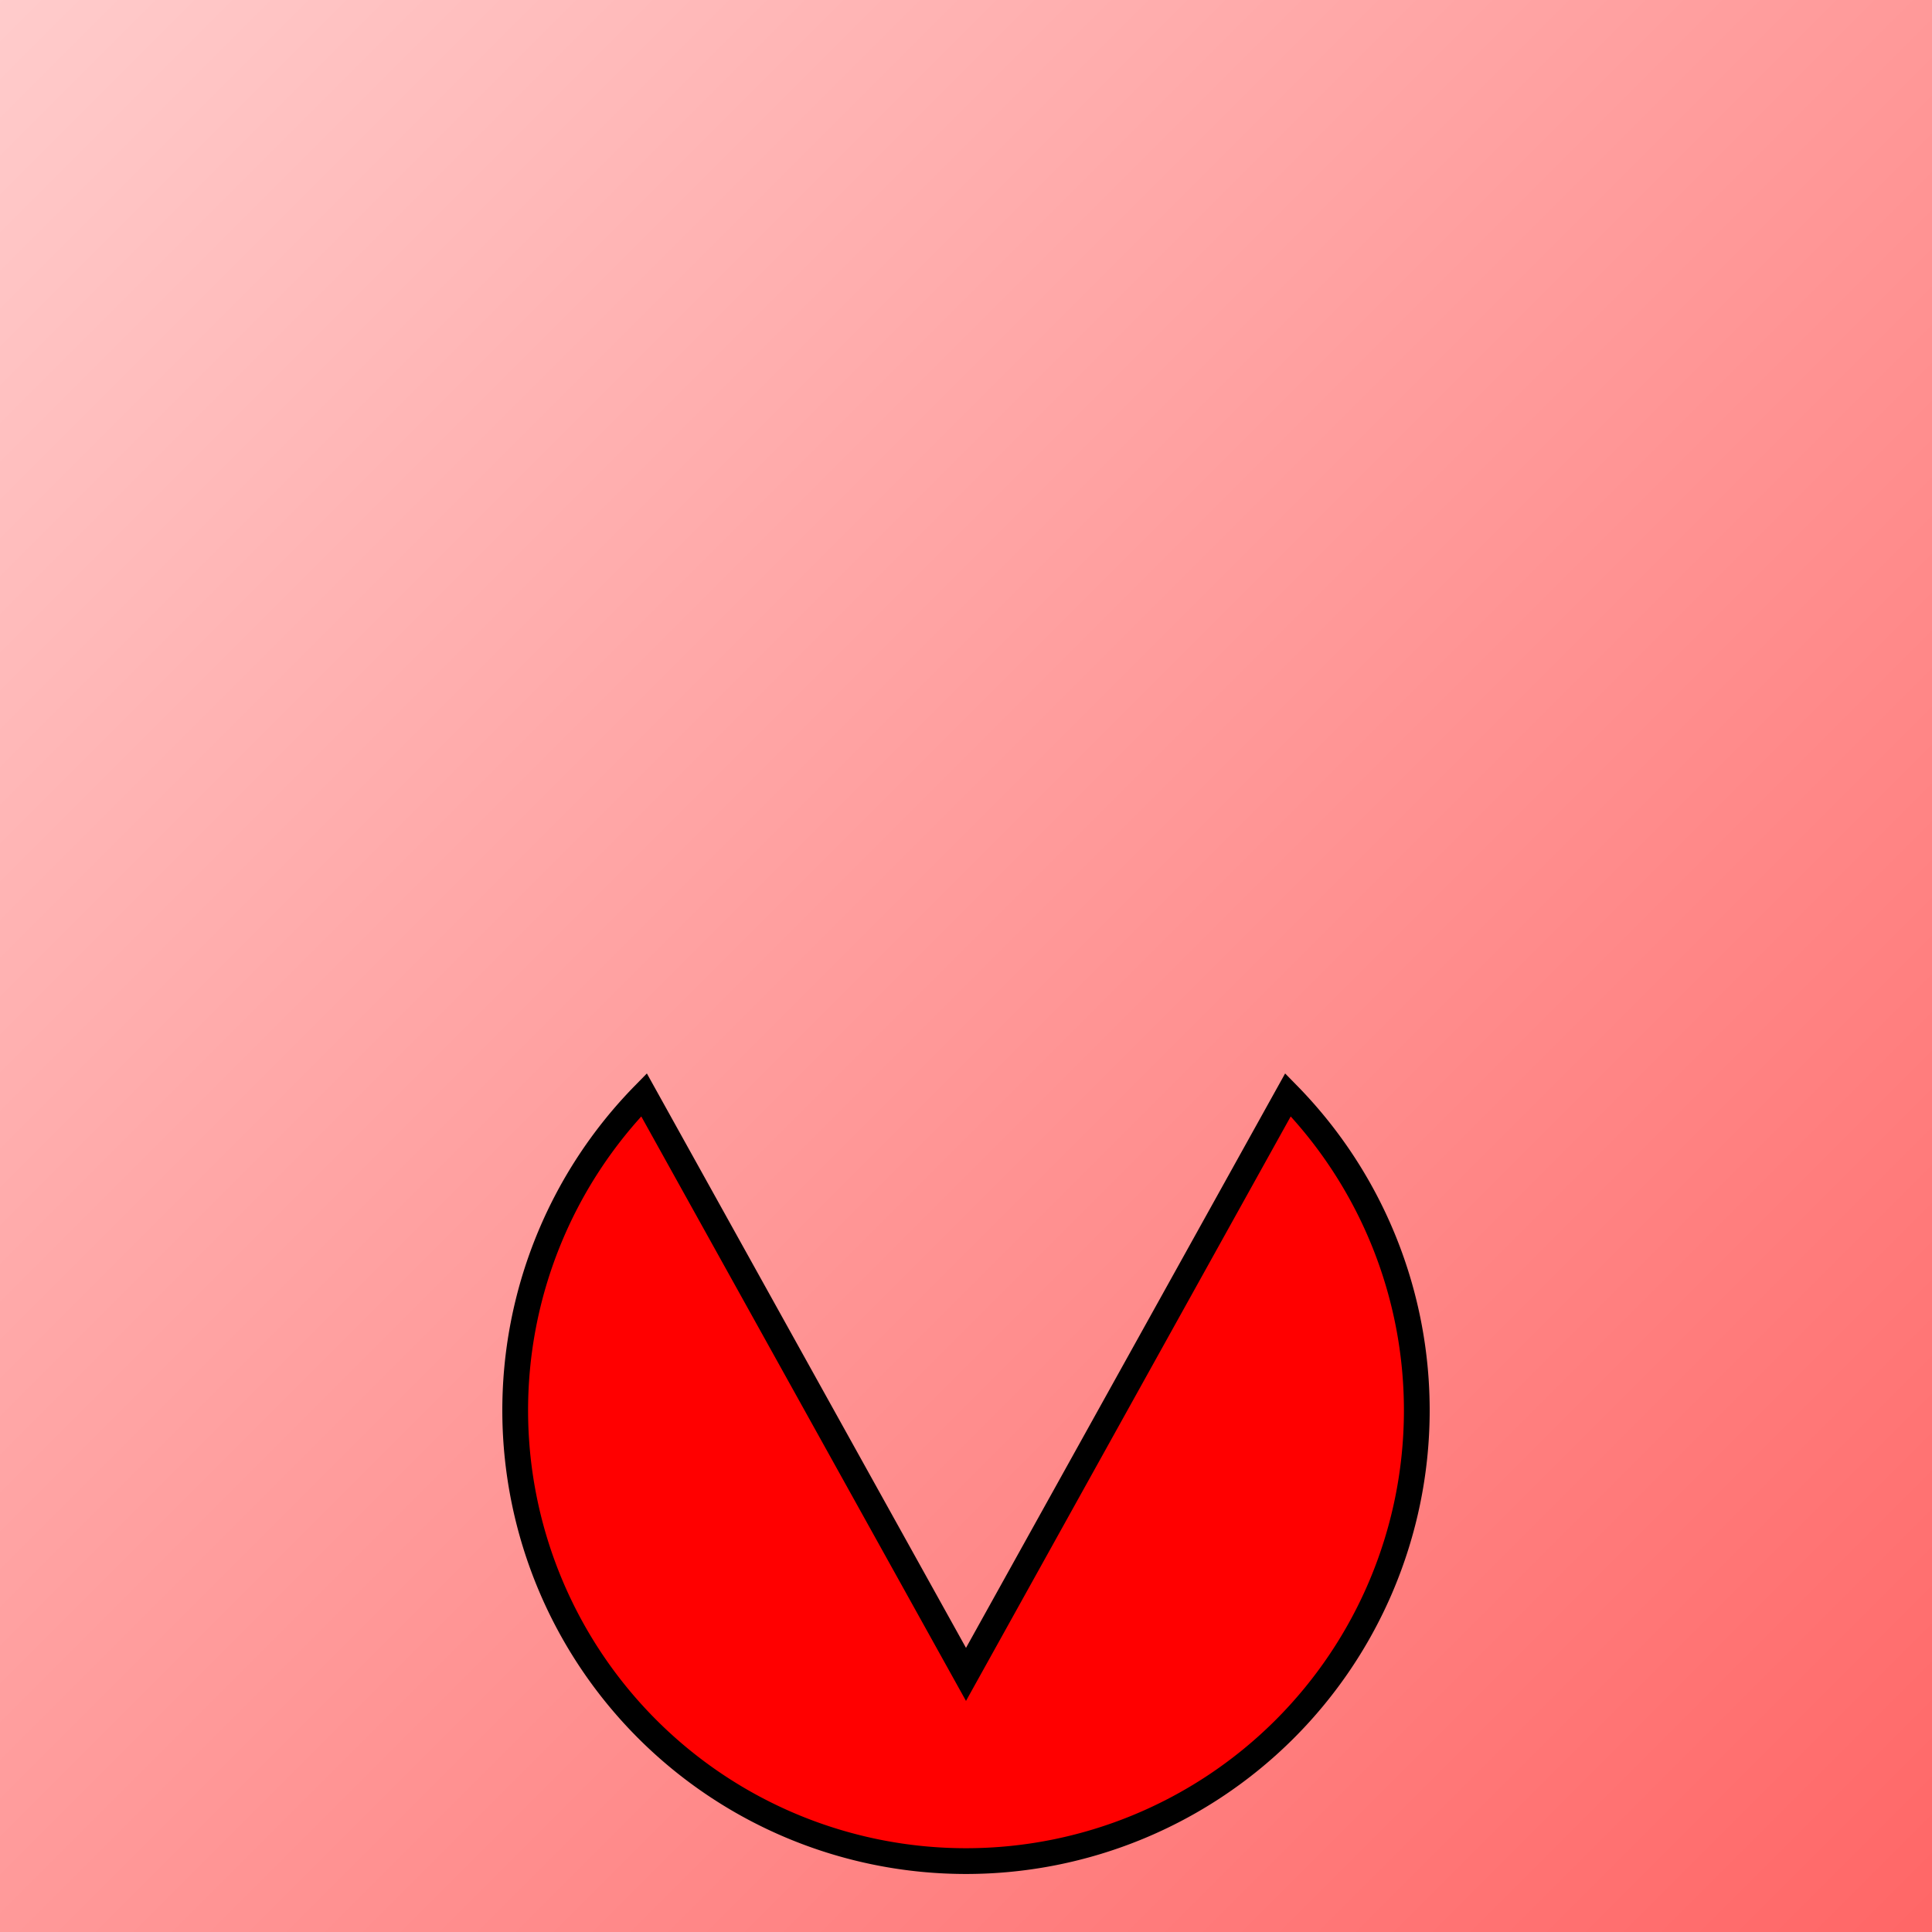 <svg version="1.1" xmlns="http://www.w3.org/2000/svg" width="150" height="150" viewBox="0 0 150 150" fill="none" xmlns:xlink="http://www.w3.org/1999/xlink">
  <defs>
    <linearGradient id="grad1" x1="0%" y1="0%" x2="100%" y2="100%">
      <stop offset="0%" style="stop-color:rgb(255,204,204);stop-opacity:1" />
      <stop offset="100%" style="stop-color:rgb(255,102,102);stop-opacity:1" />
    </linearGradient>
  </defs>
  <rect x="0" y="0" width="150" height="150" fill="url(#grad1)" />
  <path d="M75,130 L100,85 A35,35 0 1,1 50,85 L75,130 Z" fill="red" stroke="black" stroke-width="2"/>
</svg>